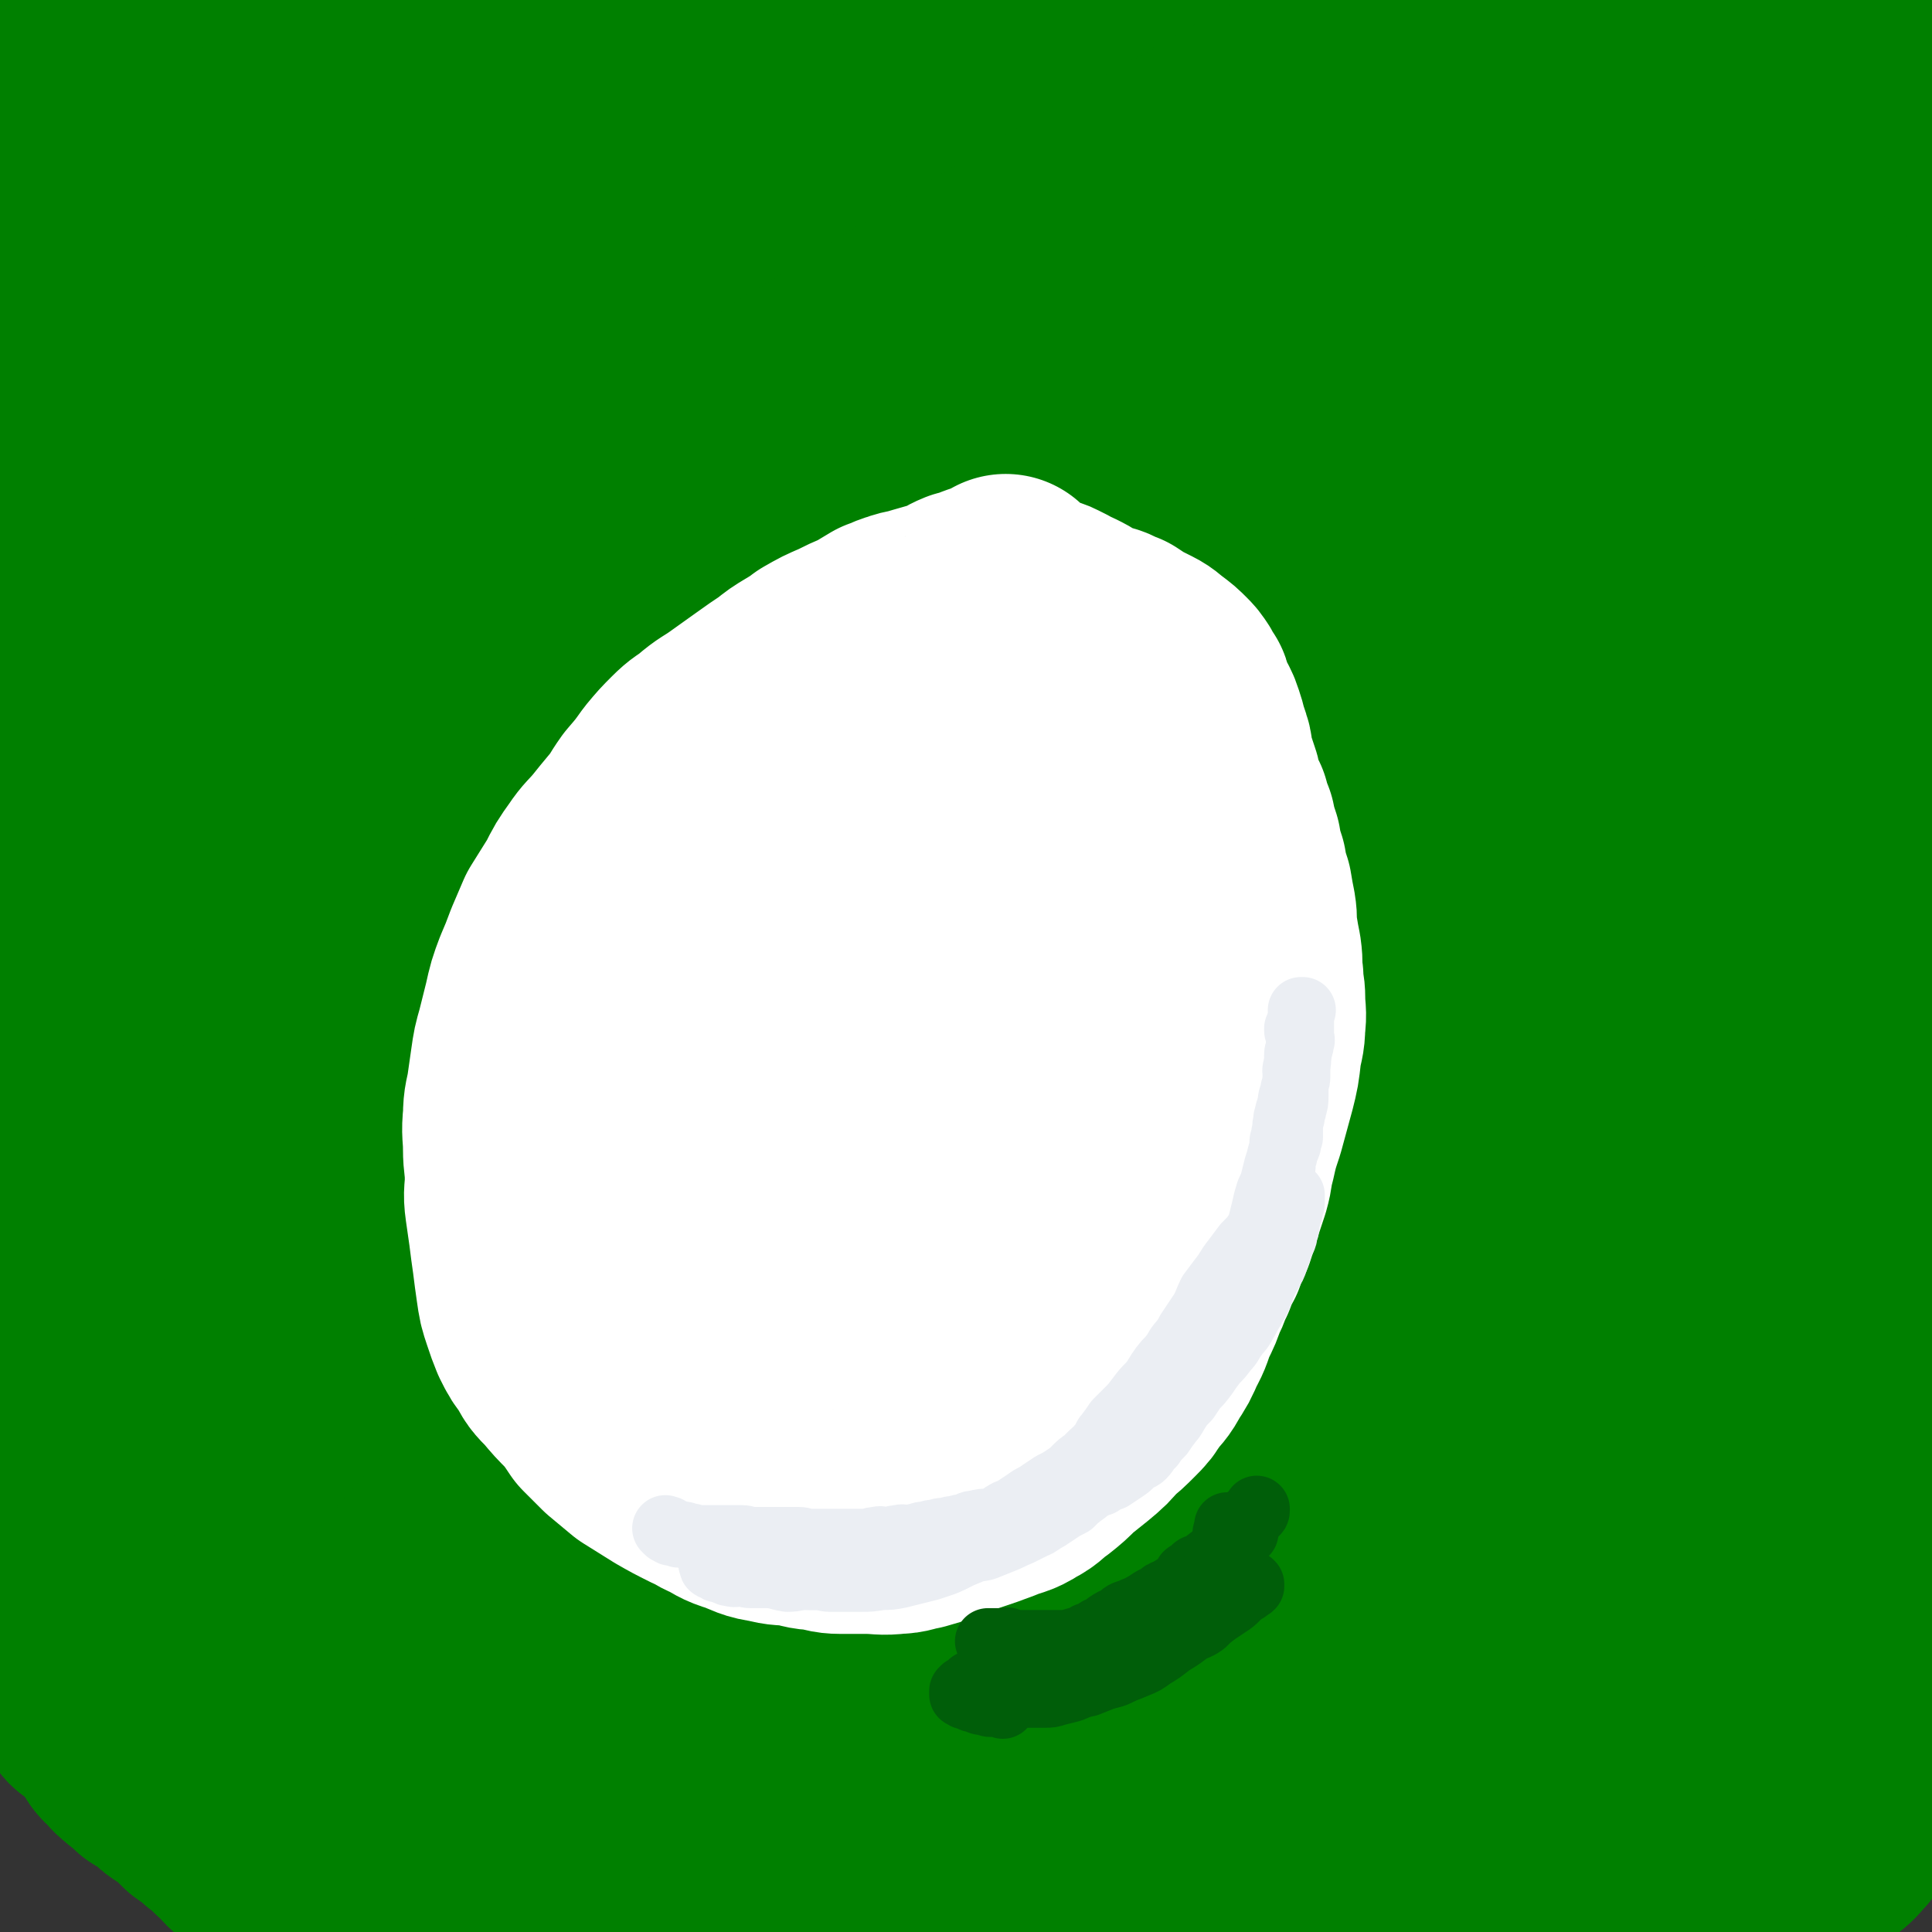 <svg viewBox='0 0 1050 1050' version='1.1' xmlns='http://www.w3.org/2000/svg' xmlns:xlink='http://www.w3.org/1999/xlink'><rect x="0" y="0" width="1050" height="1050" fill="#333333" stroke="none"/><g fill='none' stroke='#008000' stroke-width='36' stroke-linecap='round' stroke-linejoin='round'><path d='M860,681c-1,-1 -1,-1 -1,-1 -1,-1 0,0 0,0 0,0 0,0 0,0 0,0 0,0 0,0 -1,-1 0,0 0,0 0,0 0,0 0,0 0,0 0,0 0,0 -1,-1 -1,0 -1,0 0,0 0,0 0,0 0,0 0,0 -1,0 0,0 0,0 0,0 0,0 0,0 0,0 -1,-1 0,0 0,0 0,0 0,0 0,0 0,0 0,0 0,0 -1,-1 0,0 0,0 0,0 0,0 0,0 0,0 0,0 0,0 -1,-1 0,0 0,0 0,0 0,0 0,0 0,0 0,0 0,0 -1,-1 0,0 0,0 0,0 0,0 0,0 0,0 0,0 0,0 -1,-1 0,0 0,0 0,0 0,0 -1,0 0,0 0,0 0,0 0,0 0,0 0,0 -1,-1 0,0 0,0 0,0 0,0 0,0 0,0 0,0 0,0 -1,-1 0,0 0,0 0,0 0,0 0,0 '/></g>
<g fill='none' stroke='#008000' stroke-width='120' stroke-linecap='round' stroke-linejoin='round'><path d='M35,137c-1,-1 -1,-1 -1,-1 -1,-1 0,0 0,0 0,0 0,0 0,0 0,0 0,-1 0,-1 0,-1 1,-1 1,-2 1,-3 1,-3 3,-6 3,-6 2,-7 8,-12 19,-16 21,-14 41,-29 29,-20 27,-22 57,-40 34,-22 35,-20 70,-40 27,-14 26,-15 53,-29 12,-6 12,-5 25,-10 4,-2 4,-2 9,-2 1,-1 3,-1 2,0 -2,5 -3,7 -7,11 -25,24 -25,24 -51,47 -40,35 -41,34 -82,69 -34,29 -36,27 -66,60 -21,22 -18,25 -36,49 -12,16 -12,16 -24,32 -5,6 -5,6 -10,14 -1,1 -3,3 -2,4 1,0 2,-2 4,-3 20,-17 20,-18 40,-34 36,-29 36,-29 73,-57 39,-29 39,-30 79,-58 36,-25 36,-25 74,-49 28,-17 28,-16 57,-32 16,-8 16,-9 33,-16 5,-2 5,-2 11,-3 2,0 4,0 3,2 -7,11 -8,13 -19,23 -39,39 -40,39 -82,75 -54,47 -57,43 -110,91 -50,46 -51,45 -96,96 -48,56 -45,58 -89,117 -6,8 -15,22 -9,17 47,-40 55,-56 114,-108 61,-54 59,-57 126,-104 138,-96 139,-96 283,-180 51,-30 53,-27 109,-49 44,-18 52,-21 90,-32 4,-1 -2,5 -6,8 -46,32 -46,32 -95,62 -80,48 -83,43 -161,94 -86,55 -91,50 -168,116 -155,133 -169,161 -297,281 '/><path d='M22,574c-1,-1 -2,-1 -1,-1 8,-20 2,-25 18,-41 103,-104 104,-106 219,-199 90,-71 93,-67 190,-128 146,-91 146,-92 296,-176 58,-32 62,-33 121,-57 4,-1 8,4 6,7 -29,31 -31,34 -67,62 -73,55 -77,50 -152,103 -84,58 -87,55 -166,119 -152,123 -159,118 -297,255 -71,72 -66,80 -123,163 -5,8 -7,22 0,20 31,-12 40,-23 78,-50 74,-55 71,-60 145,-115 89,-67 88,-69 180,-130 97,-64 97,-64 198,-121 90,-51 92,-50 184,-95 96,-47 97,-43 193,-89 6,-3 14,-10 11,-9 -7,2 -16,7 -31,15 -73,33 -74,32 -146,67 -99,49 -104,40 -196,100 -193,125 -192,129 -374,270 -81,64 -85,62 -153,139 -74,84 -65,92 -130,184 -1,1 -2,3 -1,2 69,-71 66,-78 140,-147 88,-84 88,-85 184,-159 102,-79 102,-80 212,-147 151,-93 155,-86 310,-173 38,-21 62,-34 75,-43 6,-5 -20,6 -38,15 -63,31 -63,31 -124,64 -75,41 -76,40 -149,86 -83,53 -83,53 -163,112 -83,60 -82,61 -162,126 -60,48 -60,48 -118,100 -28,25 -27,26 -53,54 -7,8 -7,10 -13,16 -1,0 -1,-2 0,-2 49,-52 48,-53 99,-103 88,-89 86,-90 177,-175 102,-95 100,-97 208,-185 163,-134 170,-125 333,-258 48,-39 91,-66 90,-86 -1,-16 -50,-2 -95,15 -68,25 -68,30 -131,68 -73,45 -74,46 -141,98 -70,55 -71,54 -133,117 -138,136 -144,132 -267,280 -98,118 -101,120 -177,252 -33,59 -49,101 -42,130 4,16 37,-14 65,-38 78,-69 72,-76 148,-149 90,-85 88,-88 184,-167 161,-132 163,-129 330,-255 65,-48 75,-53 133,-92 4,-3 -4,4 -9,8 -48,37 -47,38 -97,73 -69,48 -72,43 -139,92 -83,60 -83,60 -162,125 -78,64 -79,63 -152,133 -119,114 -119,116 -233,235 -15,17 -14,18 -26,37 -4,6 -9,17 -4,14 36,-27 44,-35 86,-73 86,-79 80,-85 169,-160 107,-91 108,-89 222,-171 103,-73 101,-76 210,-138 138,-80 144,-75 284,-146 '/><path d='M1000,291c-1,-1 -1,-2 -1,-1 -15,10 -14,13 -30,22 -93,56 -97,50 -189,107 -92,57 -94,55 -180,121 -152,116 -155,115 -297,243 -66,60 -65,63 -119,133 -17,23 -13,26 -23,52 -1,3 -2,6 1,6 12,-3 15,-4 28,-13 76,-51 75,-53 149,-107 94,-69 91,-73 188,-139 95,-65 95,-65 194,-123 129,-74 131,-72 263,-141 23,-12 41,-18 47,-21 4,-2 -13,6 -26,12 -66,32 -67,31 -131,65 -75,40 -75,39 -147,83 -82,51 -81,52 -160,109 -83,59 -84,59 -163,123 -66,54 -65,55 -128,112 -27,24 -26,25 -52,51 -6,6 -8,6 -11,12 -1,2 1,3 3,2 49,-25 51,-24 98,-54 84,-54 81,-58 165,-114 98,-67 97,-69 198,-131 131,-80 134,-75 267,-154 37,-22 54,-36 73,-48 6,-3 -10,10 -22,17 -64,38 -65,37 -129,74 -72,41 -74,37 -143,82 -77,50 -74,54 -148,109 -66,48 -68,46 -131,98 -31,26 -30,27 -59,57 -9,9 -9,10 -16,21 -2,3 -4,6 -2,6 13,-1 17,-1 32,-8 68,-31 67,-34 134,-69 85,-46 85,-46 171,-92 138,-73 138,-74 276,-147 24,-13 28,-13 50,-24 1,-1 -2,0 -4,1 -46,25 -46,25 -91,51 -71,40 -72,39 -142,81 -69,41 -70,39 -136,85 -56,38 -55,40 -107,83 -26,21 -25,21 -49,45 -5,4 -5,4 -8,10 -1,2 -1,6 1,5 21,-2 24,-3 46,-10 59,-21 59,-21 117,-46 61,-25 60,-26 120,-54 45,-20 44,-21 89,-42 23,-11 23,-11 46,-23 8,-4 8,-4 15,-9 3,-1 6,-2 5,-2 -2,1 -6,2 -11,5 -41,19 -42,18 -82,39 -53,28 -53,28 -104,59 -51,31 -52,31 -100,66 -34,24 -36,25 -65,53 -2,2 -1,7 2,6 100,-26 103,-26 204,-60 61,-21 62,-22 121,-49 59,-28 58,-31 116,-63 6,-3 15,-8 12,-7 -13,4 -23,8 -45,19 -52,24 -53,23 -102,51 -44,25 -43,27 -86,54 -24,16 -25,14 -49,30 -7,5 -6,5 -12,12 -2,2 -5,5 -2,6 6,3 10,4 20,2 47,-5 48,-6 95,-16 33,-7 33,-8 65,-18 19,-6 19,-7 37,-15 7,-3 7,-3 14,-5 2,-1 3,-1 3,-1 0,-1 -2,0 -4,0 -7,2 -7,2 -14,4 -5,1 -5,2 -10,2 -3,1 -4,2 -6,1 -3,-1 -4,-2 -6,-5 -3,-7 -3,-8 -3,-16 1,-22 3,-22 7,-44 6,-34 6,-34 14,-68 8,-42 9,-42 18,-83 9,-44 11,-43 18,-87 7,-47 9,-47 10,-95 2,-77 1,-78 -5,-154 -2,-29 -5,-29 -11,-57 -10,-46 -12,-46 -20,-91 -2,-16 -3,-16 -2,-32 1,-14 1,-15 5,-27 5,-13 6,-12 14,-23 5,-8 5,-7 11,-14 4,-4 4,-4 8,-7 1,-1 4,-3 4,-1 0,7 0,10 -4,18 -22,48 -25,47 -49,94 -20,41 -21,40 -38,82 -16,40 -14,41 -29,81 -15,39 -15,39 -32,77 -15,33 -16,33 -33,66 -13,24 -12,24 -27,47 -7,12 -8,11 -17,22 -5,5 -5,5 -10,9 -3,2 -5,3 -6,2 -1,-2 0,-5 1,-9 9,-27 8,-28 21,-53 23,-44 24,-44 50,-86 30,-48 31,-48 63,-94 28,-41 27,-43 59,-81 49,-57 53,-54 104,-110 7,-7 6,-8 13,-15 3,-5 4,-5 7,-9 0,0 0,1 0,1 -2,4 -1,5 -4,9 -4,7 -5,6 -10,13 -4,5 -4,4 -8,9 -2,2 -2,3 -4,5 -2,3 -2,3 -4,5 -1,2 -2,1 -3,3 -2,3 -2,3 -4,6 -5,9 -5,9 -9,18 -6,20 -6,20 -10,40 -5,29 -5,30 -7,59 -3,32 -3,32 -4,65 -1,33 -1,33 0,66 1,31 3,31 3,62 1,32 1,32 1,65 0,27 0,27 1,55 1,23 1,23 1,47 0,22 0,22 -1,44 -1,21 -2,21 -2,41 -1,12 0,12 0,24 0,10 0,10 0,21 0,9 1,9 1,19 1,8 1,8 1,16 0,7 1,7 1,13 1,7 1,7 1,14 1,9 0,9 1,17 0,7 1,7 1,15 0,5 0,5 0,9 0,5 0,5 0,9 0,3 0,3 -1,7 0,2 0,2 -1,5 -1,2 -1,3 -2,5 -3,3 -3,4 -7,7 -7,5 -7,6 -15,10 -12,6 -12,7 -25,10 -18,5 -19,5 -37,7 -19,2 -19,1 -39,2 -19,1 -19,0 -39,0 -21,0 -21,0 -42,-1 -26,0 -26,-1 -51,-2 -25,0 -25,0 -50,-1 -23,-1 -23,-1 -45,-3 -22,-1 -22,-2 -43,-4 -22,-1 -22,-1 -44,-3 -21,-1 -21,-1 -41,-2 -17,0 -17,-1 -34,0 -17,0 -17,0 -35,2 -13,1 -13,1 -26,3 -13,2 -13,2 -27,5 -12,2 -12,2 -24,5 -10,2 -10,2 -20,5 -11,3 -11,3 -22,6 -9,2 -9,2 -17,4 -7,1 -7,1 -13,2 -8,1 -8,2 -16,2 -7,1 -7,0 -15,0 -6,0 -6,0 -13,0 -6,0 -6,-1 -13,-1 -7,-1 -7,0 -14,-1 -10,-1 -10,-1 -19,-2 -6,-1 -6,0 -12,-1 -5,-1 -5,-2 -10,-3 -4,-2 -3,-2 -7,-3 -5,-3 -5,-2 -9,-5 -4,-2 -3,-3 -7,-6 -5,-3 -5,-2 -10,-5 -5,-3 -5,-4 -10,-7 -5,-3 -5,-3 -10,-6 -4,-3 -4,-3 -8,-6 -3,-3 -3,-4 -7,-7 -4,-4 -4,-4 -8,-7 -4,-4 -5,-4 -9,-7 -5,-5 -5,-5 -10,-9 -5,-3 -5,-3 -9,-7 -4,-3 -4,-3 -8,-5 -3,-3 -3,-3 -7,-6 -2,-2 -3,-2 -5,-5 -3,-3 -4,-3 -6,-7 -5,-7 -5,-7 -8,-15 -5,-13 -6,-13 -9,-27 -6,-19 -5,-19 -8,-39 -4,-19 -3,-19 -6,-38 -2,-19 -2,-20 -3,-39 -2,-20 -2,-20 -2,-39 0,-16 1,-16 1,-32 1,-28 0,-28 1,-56 1,-27 2,-27 5,-54 4,-41 5,-40 9,-81 4,-33 4,-33 7,-66 1,-22 0,-22 1,-44 0,-16 0,-16 1,-31 0,-15 1,-15 1,-29 0,-16 0,-16 0,-32 0,-13 1,-13 1,-27 0,-17 0,-17 0,-34 0,-16 0,-16 0,-33 0,-18 0,-18 0,-37 0,-12 0,-12 0,-25 -1,-15 -1,-15 -2,-31 -1,-10 -1,-10 -2,-20 -1,-9 0,-9 -1,-19 -1,-12 -1,-12 -2,-25 -1,-11 -2,-11 -3,-23 -1,-7 0,-7 -1,-15 -1,-6 0,-7 -2,-13 -1,-6 -3,-5 -4,-11 -1,-4 -1,-4 -1,-9 0,-3 -1,-3 -1,-7 0,-2 0,-2 0,-3 0,-2 0,-2 0,-3 0,-2 0,-2 1,-3 4,-3 4,-3 8,-5 19,-5 19,-6 38,-9 33,-6 33,-6 66,-9 48,-5 48,-5 95,-8 55,-3 55,-2 110,-3 47,-2 47,-4 93,-4 15,0 15,3 29,5 '/></g>
<g fill='none' stroke='#FFFFFF' stroke-width='120' stroke-linecap='round' stroke-linejoin='round'><path d='M548,319c-1,-1 -1,-1 -1,-1 -1,-1 0,0 0,0 0,0 0,0 0,0 0,0 0,0 0,0 -1,-1 0,0 0,0 0,0 0,0 0,0 -1,0 -1,0 -1,0 -1,0 0,1 0,1 0,1 -1,0 -1,0 -1,0 -1,1 -2,1 -2,1 -2,1 -3,1 -3,1 -3,1 -6,2 -5,2 -5,2 -9,3 -5,2 -5,3 -10,5 -7,2 -7,2 -14,4 -5,2 -6,1 -11,3 -4,1 -4,2 -8,3 -5,3 -5,3 -10,6 -7,3 -7,3 -13,6 -7,3 -7,3 -14,7 -4,3 -4,3 -9,6 -5,3 -5,3 -10,7 -6,4 -6,4 -13,9 -7,5 -7,5 -14,10 -7,5 -7,4 -14,10 -5,4 -5,3 -10,8 -5,5 -5,5 -10,11 -5,7 -5,7 -11,14 -5,7 -4,7 -9,13 -5,6 -5,6 -9,11 -5,6 -6,6 -10,12 -5,7 -5,7 -9,15 -5,8 -5,8 -10,16 -3,7 -3,7 -6,14 -3,8 -3,8 -6,15 -3,8 -3,8 -5,17 -2,8 -2,8 -4,16 -2,7 -2,7 -3,14 -1,7 -1,7 -2,14 -1,7 -2,7 -2,15 -1,9 0,9 0,17 0,8 1,8 1,17 0,7 -1,7 0,14 1,7 1,7 2,14 1,8 1,8 2,15 1,8 1,8 2,15 1,7 1,7 3,13 2,6 2,6 4,11 3,6 3,6 7,11 3,6 3,6 8,11 5,6 5,6 11,12 4,5 4,5 8,11 5,5 5,5 10,10 6,5 6,5 12,10 8,5 8,5 16,10 7,4 7,4 15,8 5,2 5,3 10,5 6,3 6,4 13,6 8,3 8,4 16,5 7,2 7,1 14,2 6,1 6,2 12,2 6,1 6,2 12,2 7,0 7,0 14,0 8,0 8,1 16,0 5,0 5,-1 11,-2 7,-2 7,-2 13,-4 7,-3 7,-3 13,-5 9,-3 9,-3 17,-6 7,-3 8,-2 14,-6 6,-3 5,-4 11,-8 5,-4 5,-4 10,-9 5,-4 5,-4 10,-8 6,-5 6,-5 11,-11 5,-4 5,-4 10,-9 4,-4 4,-4 7,-9 4,-5 5,-5 8,-11 4,-6 4,-6 7,-13 4,-7 3,-7 6,-14 3,-6 3,-6 5,-12 3,-5 2,-6 5,-11 2,-6 2,-6 5,-11 2,-6 2,-6 5,-12 2,-6 2,-6 4,-13 2,-6 2,-6 4,-12 2,-7 1,-7 3,-14 2,-9 2,-9 5,-18 3,-11 3,-11 6,-22 2,-8 2,-8 3,-17 1,-7 2,-7 2,-14 1,-7 0,-7 0,-14 0,-6 -1,-6 -1,-12 -1,-6 0,-6 -1,-13 -1,-5 -1,-5 -2,-11 -1,-6 0,-6 -1,-12 -1,-5 -1,-5 -2,-11 -2,-6 -2,-6 -3,-12 -2,-6 -2,-6 -3,-12 -2,-6 -2,-6 -3,-11 -2,-5 -2,-5 -3,-9 -2,-3 -2,-3 -3,-6 -2,-4 -1,-4 -2,-8 -1,-3 -1,-3 -2,-6 -1,-3 -2,-3 -3,-6 0,-3 1,-4 0,-7 -1,-3 -1,-3 -2,-6 -1,-4 -1,-4 -2,-7 -1,-3 -1,-3 -2,-5 -2,-3 -2,-3 -3,-6 -2,-3 -1,-3 -2,-6 -2,-3 -2,-3 -3,-5 -2,-3 -2,-3 -4,-5 -3,-3 -3,-3 -7,-6 -3,-2 -3,-3 -7,-5 -4,-2 -4,-2 -8,-4 -3,-2 -3,-2 -6,-4 -4,-1 -4,-2 -7,-3 -5,-1 -5,0 -9,-1 -6,-1 -6,-1 -13,-2 -7,0 -7,0 -14,0 -5,0 -5,0 -11,1 -6,1 -6,1 -11,2 -6,1 -6,1 -12,3 -9,2 -9,2 -17,5 -8,3 -9,4 -16,8 -7,4 -7,4 -13,9 -8,5 -7,5 -15,10 -8,6 -8,5 -16,11 -7,5 -7,5 -14,10 -6,5 -6,5 -11,10 -6,6 -6,6 -10,11 -6,7 -5,7 -10,14 -5,6 -6,6 -11,12 -4,7 -5,7 -9,14 -5,8 -5,8 -9,16 -5,11 -5,11 -9,22 -4,10 -3,11 -6,21 -3,13 -3,13 -5,26 -2,13 -3,13 -4,26 -1,11 0,11 0,22 0,13 0,13 0,26 1,12 1,12 2,24 1,10 1,10 3,20 3,11 3,11 7,21 3,9 3,9 8,17 4,7 3,7 8,13 3,6 4,5 8,10 3,4 3,5 7,8 5,5 5,4 11,8 5,4 5,4 11,7 6,3 6,3 13,4 5,0 6,0 11,-1 7,-1 6,-2 13,-4 11,-3 11,-2 21,-6 10,-4 10,-5 18,-11 9,-7 8,-8 17,-16 10,-9 10,-9 20,-18 9,-9 10,-8 18,-17 10,-12 10,-12 18,-24 7,-13 7,-13 13,-26 9,-16 9,-16 16,-33 6,-14 7,-14 12,-29 4,-13 4,-13 7,-26 3,-12 3,-12 5,-24 2,-9 2,-9 3,-18 0,-7 0,-7 0,-15 0,-6 -1,-6 -2,-13 -1,-7 -1,-7 -2,-14 -2,-7 -2,-7 -5,-13 -3,-6 -3,-6 -6,-12 -3,-4 -3,-4 -6,-9 -3,-4 -3,-4 -6,-7 -4,-5 -4,-5 -9,-8 -7,-4 -7,-4 -14,-6 -8,-3 -8,-4 -16,-5 -6,-1 -6,0 -12,0 -6,0 -6,1 -12,2 -9,2 -9,1 -18,5 -10,4 -11,3 -19,10 -11,7 -10,8 -20,17 -12,11 -13,10 -25,22 -10,10 -10,10 -19,22 -9,12 -8,13 -16,27 -7,12 -8,11 -14,24 -6,15 -5,15 -10,31 -5,14 -6,14 -8,28 -3,17 -3,17 -4,34 -1,13 0,14 1,27 2,12 1,12 4,24 3,8 3,9 7,17 2,6 2,6 6,11 4,4 4,5 9,7 6,3 7,3 14,3 7,1 7,1 14,-1 7,-3 7,-4 13,-9 8,-6 8,-6 15,-13 10,-10 10,-10 19,-22 10,-12 11,-12 18,-25 8,-16 7,-16 12,-33 6,-18 6,-18 11,-36 4,-17 4,-17 8,-34 2,-11 1,-11 2,-23 1,-7 1,-7 1,-14 0,-5 0,-5 0,-9 -1,-3 0,-3 -1,-6 0,-2 -1,-2 -1,-3 -1,-1 0,-2 -1,-3 -1,0 -2,0 -4,1 -7,2 -7,2 -14,7 -8,5 -8,6 -15,13 -8,8 -8,8 -14,17 -8,11 -8,11 -14,24 -5,13 -5,13 -9,27 -3,10 -4,10 -5,20 -2,7 -1,8 -1,15 0,5 0,5 0,9 0,3 0,3 0,5 0,2 0,2 1,3 0,0 0,0 1,0 1,0 1,0 2,0 1,-1 1,-1 2,-2 1,-1 1,-1 3,-3 2,-3 2,-2 5,-6 3,-4 4,-4 7,-9 4,-7 3,-7 7,-14 3,-8 3,-8 7,-16 3,-8 3,-8 6,-16 3,-9 3,-9 6,-18 3,-8 3,-8 5,-16 2,-7 1,-7 3,-15 2,-10 2,-10 4,-20 2,-11 2,-11 4,-21 2,-9 2,-9 3,-18 1,-6 0,-6 1,-12 1,-4 1,-4 2,-8 1,-3 1,-3 1,-7 0,-4 0,-4 0,-8 0,-4 0,-4 1,-8 1,-4 1,-4 2,-9 1,-4 0,-4 1,-8 0,-3 0,-3 1,-6 1,-2 1,-2 1,-5 1,-2 0,-2 0,-4 0,-3 0,-3 1,-5 1,-2 1,-2 1,-4 1,-1 0,-1 0,-3 1,-3 1,-2 2,-5 1,-2 2,-2 2,-4 2,-2 1,-2 2,-5 1,-2 1,-2 2,-4 1,-2 1,-2 2,-4 2,-1 3,0 4,-1 1,-2 0,-2 2,-4 0,0 1,0 2,0 1,0 1,-1 3,-1 2,-1 2,-1 5,-1 2,0 2,0 4,1 3,0 3,0 5,1 2,1 2,1 4,2 3,2 3,2 6,3 4,2 4,2 7,4 4,3 4,3 8,5 3,2 3,2 6,5 3,3 3,3 6,6 3,3 3,3 6,6 2,4 3,4 5,7 3,4 2,4 4,8 3,4 3,3 5,7 1,4 1,4 2,7 1,4 0,4 1,7 1,4 1,4 1,8 0,4 -1,4 -1,8 0,4 0,4 0,9 -1,5 -1,5 -2,10 -1,5 -1,5 -2,10 -1,5 -1,5 -3,10 -2,6 -2,6 -4,11 -2,6 -3,6 -5,12 -3,7 -3,7 -6,14 -3,7 -3,7 -5,14 -2,6 -2,6 -4,12 -2,5 -2,5 -4,10 -2,4 -2,5 -3,9 -2,7 -3,7 -4,13 -3,8 -2,8 -4,15 -3,8 -3,8 -5,15 -3,7 -2,8 -4,15 -2,4 -2,4 -3,9 -1,2 0,3 0,5 0,1 0,1 0,1 '/><path d='M609,402c-1,-1 -1,-1 -1,-1 -1,-1 0,0 0,0 0,0 0,0 0,0 0,0 0,0 0,0 -1,-1 0,-1 0,-1 0,-1 0,-1 0,-2 0,-1 1,0 1,-1 0,0 0,-1 0,-1 0,-1 1,0 1,-1 0,0 0,0 0,-1 0,0 0,0 0,-1 0,-1 0,-1 0,-2 0,-1 -1,0 -1,-1 -1,-1 -1,-1 -1,-2 -1,-2 -1,-2 -1,-3 -1,-2 0,-2 -1,-3 -1,-2 -1,-2 -2,-3 -1,-2 -1,-2 -2,-4 -1,-2 -1,-2 -2,-3 -1,-2 -1,-2 -2,-3 -1,-2 -1,-2 -2,-3 -1,-1 -1,-1 -2,-2 -1,-1 0,-1 -1,-2 0,-1 -1,-1 -1,-1 -1,0 0,0 -1,-1 0,0 0,-1 -1,-1 -1,-1 -1,0 -1,-1 -1,0 -1,-1 -1,-1 -1,-1 -1,-1 -1,-1 -1,-1 -1,0 -2,-1 -1,-1 -1,-1 -2,-1 -4,-1 -5,-1 -9,0 -6,1 -6,2 -12,4 -1,0 -1,0 -2,0 '/></g>
<g fill='none' stroke='#EBEEF3' stroke-width='36' stroke-linecap='round' stroke-linejoin='round'><path d='M363,832c-1,-1 -1,-1 -1,-1 -1,-1 0,0 0,0 0,0 0,0 0,0 0,0 0,0 0,0 -1,-1 0,0 0,0 0,0 0,0 0,0 0,0 0,0 0,0 -1,-1 0,0 0,0 0,0 1,0 1,0 0,0 0,1 0,1 0,0 1,0 1,0 1,0 0,1 1,1 1,0 1,0 2,0 1,0 1,1 2,1 1,0 1,0 2,0 2,0 2,1 4,1 2,0 2,1 4,1 2,0 2,0 4,0 2,0 2,0 4,0 2,0 2,0 5,0 2,0 2,0 5,0 3,0 3,0 6,0 3,0 3,1 6,1 3,0 3,0 6,0 3,0 3,0 6,0 3,0 3,0 7,0 3,0 3,0 6,0 3,0 3,1 6,1 3,0 3,0 5,0 2,0 2,0 4,0 3,0 3,0 5,0 3,0 3,0 6,0 2,0 2,0 5,0 2,0 2,0 5,0 3,0 3,-1 6,-1 3,-1 3,0 6,0 3,0 3,-1 6,-1 3,-1 3,0 6,0 2,0 2,-1 5,-1 2,-1 2,-1 5,-1 2,-1 2,-1 5,-1 2,-1 2,-1 5,-1 3,-1 3,-1 5,-1 3,-1 3,-1 5,-1 3,-1 3,-2 6,-2 4,-1 4,-1 8,-1 4,-1 4,-1 8,-2 3,-1 3,-2 7,-3 3,-1 3,-1 7,-2 3,0 3,0 6,-1 2,-1 2,-1 4,-2 3,-1 3,0 5,-2 2,-1 2,-1 4,-2 3,-1 3,-1 6,-2 3,-1 3,-1 6,-2 3,-2 3,-2 7,-3 3,-2 3,-2 6,-3 3,-2 3,-2 6,-4 3,-2 3,-2 5,-4 3,-3 4,-2 6,-4 3,-3 2,-4 5,-6 2,-3 2,-3 5,-6 2,-3 2,-3 5,-7 2,-2 2,-3 4,-6 2,-3 2,-3 5,-6 2,-3 2,-3 4,-6 3,-3 3,-3 6,-7 2,-3 2,-3 5,-7 3,-3 3,-3 6,-7 3,-3 2,-3 5,-7 2,-3 3,-3 5,-7 2,-3 2,-4 4,-7 2,-4 2,-3 4,-7 2,-4 1,-4 3,-8 1,-3 2,-3 3,-6 2,-3 2,-3 3,-6 1,-3 1,-3 2,-6 1,-3 1,-3 2,-5 1,-2 1,-2 1,-4 1,-2 1,-2 1,-4 1,-3 0,-3 1,-5 0,-2 1,-2 1,-3 0,-1 0,-1 0,-2 0,-1 1,-1 1,-2 0,-1 0,-1 0,-1 0,0 0,0 0,-1 0,0 0,0 0,-1 0,0 0,0 0,0 0,0 0,0 0,-1 0,0 0,0 0,0 0,0 0,-1 0,0 -1,0 0,1 0,1 -1,2 -1,1 -2,2 -2,2 -2,2 -4,4 -3,3 -3,2 -5,5 -4,3 -3,4 -7,7 -3,4 -3,4 -7,8 -3,4 -3,4 -6,8 -4,5 -3,5 -7,10 -3,4 -3,4 -6,8 -2,4 -2,5 -4,9 -2,3 -2,3 -4,6 -2,3 -2,3 -4,6 -1,3 -2,3 -3,5 -3,3 -3,4 -5,7 -3,4 -3,3 -6,7 -3,4 -3,5 -6,9 -4,4 -4,4 -7,8 -3,4 -3,4 -6,7 -3,3 -3,3 -6,6 -2,3 -2,3 -5,7 -2,2 -1,3 -4,6 -1,2 -2,2 -4,4 -2,2 -2,2 -4,4 -3,2 -3,2 -6,5 -2,2 -2,2 -5,4 -3,2 -3,2 -7,4 -3,2 -3,2 -6,4 -4,3 -4,2 -8,5 -3,2 -3,2 -6,4 -3,2 -3,1 -6,3 -2,1 -2,2 -4,3 -3,2 -3,2 -6,4 -2,1 -2,1 -4,2 -3,2 -3,3 -5,4 -4,2 -4,2 -7,3 -6,2 -6,2 -11,4 -4,2 -4,2 -8,3 -3,2 -3,2 -7,3 -3,2 -3,1 -7,2 -2,1 -2,1 -4,2 -3,1 -3,1 -6,1 -2,1 -2,0 -5,1 -2,1 -2,1 -5,1 -2,1 -2,0 -5,0 -3,0 -3,0 -6,0 -2,0 -2,0 -4,0 -2,0 -2,0 -3,0 -2,0 -2,0 -4,0 -2,0 -2,0 -3,0 -1,0 -1,0 -2,0 -1,0 -1,0 -2,0 0,0 0,0 -1,0 0,0 0,0 0,0 0,0 0,0 -1,0 0,0 0,0 0,0 0,0 -1,0 0,0 0,-1 0,0 1,0 2,1 2,1 3,1 3,0 3,0 5,0 3,0 3,1 6,1 4,0 4,0 7,0 5,0 5,0 10,0 5,0 5,0 11,-1 5,0 5,0 10,-1 4,-1 4,-1 8,-2 4,-1 4,-1 8,-2 3,-1 3,-1 6,-2 3,-1 3,-1 7,-3 3,-2 3,-2 7,-4 4,-2 4,-3 8,-5 5,-2 5,-2 9,-5 6,-2 6,-2 11,-5 5,-3 4,-3 9,-6 4,-3 4,-3 8,-5 5,-3 5,-3 9,-6 5,-3 5,-3 9,-6 5,-3 4,-4 8,-7 5,-4 5,-4 10,-7 4,-4 4,-4 8,-9 3,-3 2,-3 5,-7 3,-3 4,-3 7,-7 2,-3 2,-3 5,-7 2,-3 2,-3 4,-7 3,-3 3,-3 5,-7 3,-4 4,-3 6,-7 2,-4 1,-4 4,-8 2,-5 3,-4 6,-9 3,-5 2,-6 5,-11 2,-4 2,-4 5,-8 2,-5 3,-4 5,-9 2,-3 2,-3 4,-7 2,-3 2,-3 4,-6 2,-4 2,-4 4,-9 1,-3 1,-3 3,-6 2,-5 2,-5 4,-10 2,-4 2,-4 3,-8 1,-4 1,-4 2,-8 0,-3 1,-3 2,-7 0,-3 0,-3 1,-6 0,-3 1,-3 2,-6 0,-2 0,-2 1,-4 0,-3 0,-3 0,-6 0,-3 0,-3 1,-5 0,-3 1,-3 1,-5 1,-3 1,-3 1,-6 0,-3 0,-3 0,-5 0,-3 1,-3 1,-6 0,-2 0,-2 0,-5 0,-2 0,-2 0,-5 0,-2 1,-2 1,-4 0,-1 0,-1 0,-3 0,-1 0,-1 0,-3 0,0 0,0 0,-1 0,-1 0,-1 0,-2 0,0 0,-1 0,-1 0,-1 -1,0 -1,-1 0,0 0,0 0,-1 0,0 0,0 0,0 0,0 0,0 0,0 '/><path d='M388,851c-1,-1 -1,-1 -1,-1 -1,-1 0,0 0,0 0,0 0,0 0,0 0,0 0,0 0,0 -1,-1 0,0 0,0 0,0 0,0 0,0 0,1 0,1 0,1 0,1 1,0 1,0 1,0 0,1 1,1 1,1 1,1 2,1 1,0 1,0 1,0 1,0 1,0 2,1 2,1 2,1 3,1 3,1 3,0 5,0 3,0 3,1 6,1 4,0 4,0 9,0 5,0 5,1 11,2 5,0 5,-1 10,-1 4,0 4,0 8,0 5,0 5,0 9,0 6,0 6,0 11,0 6,0 6,-1 11,-1 4,-1 4,-1 8,-1 4,-1 4,0 9,-1 4,-1 4,-2 9,-4 3,-1 3,-1 6,-1 5,-1 5,-1 9,-2 4,-2 4,-2 9,-4 4,-2 4,-1 8,-2 5,-2 5,-2 10,-4 5,-2 4,-2 9,-4 4,-2 4,-2 8,-4 3,-1 3,-2 7,-4 3,-2 3,-2 6,-4 3,-2 3,-2 7,-4 3,-3 3,-3 7,-6 4,-3 4,-3 8,-7 5,-4 5,-4 10,-8 4,-4 4,-4 8,-9 4,-4 4,-4 8,-9 4,-4 4,-4 7,-9 3,-4 3,-4 6,-8 2,-3 2,-3 5,-7 2,-2 2,-3 4,-6 2,-3 2,-3 4,-6 2,-3 2,-3 4,-6 2,-4 2,-4 4,-8 2,-4 2,-4 4,-9 2,-4 2,-4 4,-8 2,-4 2,-4 5,-9 2,-4 2,-4 4,-8 2,-3 2,-4 3,-7 2,-4 2,-3 3,-7 1,-4 1,-4 2,-7 1,-4 2,-4 3,-7 1,-4 1,-4 2,-8 1,-4 1,-5 2,-8 1,-4 2,-4 3,-8 1,-4 1,-4 2,-8 1,-3 1,-3 2,-7 1,-3 1,-3 1,-6 0,-2 1,-2 1,-5 1,-3 0,-3 1,-6 0,-2 0,-2 1,-5 0,-2 1,-2 1,-4 1,-2 0,-2 1,-5 1,-2 1,-2 1,-4 1,-2 1,-2 1,-5 1,-2 0,-3 0,-5 0,-2 1,-2 1,-4 1,-2 0,-2 0,-4 0,-2 0,-2 1,-4 1,-2 1,-2 1,-4 1,-1 0,-1 0,-3 0,-2 0,-2 0,-3 0,-2 0,-2 0,-4 0,-1 0,-1 0,-2 0,-1 0,-1 0,-3 0,-1 0,-1 1,-2 0,0 0,0 -1,0 0,0 0,0 0,0 '/></g>
<g fill='none' stroke='#467B8D' stroke-width='36' stroke-linecap='round' stroke-linejoin='round'><path d='M620,891c-1,-1 -1,-1 -1,-1 -1,-1 0,0 0,0 0,0 0,0 0,0 0,0 0,0 0,0 -1,-1 0,0 0,0 0,0 0,0 0,0 0,0 -1,0 0,0 1,-1 2,-1 4,-2 2,-1 2,-1 4,-3 2,-1 2,0 4,-2 3,-2 3,-2 6,-4 3,-1 4,-1 7,-3 2,-1 2,-1 5,-3 2,-1 2,-1 4,-3 1,-1 1,-1 3,-2 1,0 1,0 2,-1 0,0 0,0 1,0 0,0 0,0 0,0 0,0 0,-1 0,0 -1,0 -1,1 -2,2 -1,1 -1,1 -2,2 -3,2 -3,2 -5,4 -4,3 -4,3 -7,5 -5,4 -5,4 -10,7 -6,3 -7,3 -13,5 -4,2 -4,3 -8,4 -5,2 -5,2 -10,3 -3,1 -3,1 -7,2 -2,1 -2,0 -5,1 -2,1 -2,1 -5,2 -2,1 -2,1 -3,1 -3,1 -3,1 -5,1 -1,0 -1,1 -2,1 '/></g>
<g fill='none' stroke='#005E09' stroke-width='36' stroke-linecap='round' stroke-linejoin='round'><path d='M573,914c-1,-1 -1,-1 -1,-1 -1,-1 0,0 0,0 0,0 0,0 0,0 0,0 0,0 0,0 -1,-1 0,0 0,0 0,0 0,0 0,0 1,0 1,0 1,0 1,0 1,0 1,0 2,0 2,1 4,1 2,0 2,0 4,0 3,0 3,0 6,0 4,0 4,-1 8,-2 6,-1 6,-1 11,-3 5,-2 5,-2 10,-4 5,-2 5,-2 9,-5 5,-3 5,-3 10,-7 5,-3 5,-3 9,-6 4,-3 5,-2 9,-5 3,-3 3,-3 7,-6 3,-2 3,-2 6,-4 3,-2 3,-2 5,-4 2,-2 2,-2 3,-3 1,-1 1,0 2,-1 1,0 0,-1 1,-1 1,-1 1,0 2,-1 0,0 0,0 0,-1 0,0 0,0 0,0 0,0 0,0 0,0 -1,-1 0,0 0,0 -2,2 -3,2 -6,4 -3,2 -3,2 -7,4 -4,3 -4,3 -9,6 -5,3 -5,3 -10,6 -5,3 -6,3 -11,6 -6,3 -6,3 -11,6 -5,3 -5,3 -10,5 -4,2 -4,2 -7,3 -4,1 -4,1 -7,2 -3,1 -3,1 -6,2 -3,1 -3,1 -7,2 -4,1 -4,1 -8,2 -4,1 -4,1 -9,2 -4,1 -4,1 -8,2 -4,1 -4,1 -8,2 -5,2 -6,3 -10,5 '/><path d='M545,927c-1,-1 -1,-1 -1,-1 -1,-1 0,0 0,0 0,0 0,0 0,0 0,0 0,0 0,0 -1,-1 0,0 0,0 0,0 -1,0 -1,0 -1,0 -1,0 -2,0 -1,0 -1,0 -1,0 -1,0 -1,0 -2,0 -1,0 -1,-1 -2,-1 -1,0 -1,0 -2,0 -2,0 -2,-1 -3,-1 -2,-1 -2,0 -3,-1 -1,0 0,-1 -1,-1 -1,0 -1,0 -2,0 -1,0 -1,-1 -1,-1 0,0 -1,0 -1,0 0,0 0,0 0,-1 0,0 0,0 0,0 0,0 0,-1 0,-1 0,0 1,0 1,-1 1,0 1,0 2,-1 1,-1 1,-1 2,-2 2,-1 2,-1 4,-2 3,-1 3,-1 6,-2 4,-1 4,-1 8,-3 3,-1 3,-1 7,-2 4,-2 4,-2 8,-3 3,-2 3,-1 6,-3 3,-1 3,-1 6,-3 4,-1 4,-1 7,-3 4,-1 4,-1 7,-3 5,-2 5,-2 9,-4 4,-1 4,-1 9,-3 3,-1 3,-1 7,-3 3,-1 3,-1 7,-3 3,-1 3,-1 7,-3 2,-1 2,-1 5,-3 3,-2 3,-2 6,-4 3,-2 3,-2 6,-5 3,-3 3,-3 6,-5 3,-3 3,-3 6,-5 3,-2 3,-2 5,-4 2,-2 2,-2 4,-4 2,-2 1,-2 3,-4 2,-2 2,-2 4,-3 1,-1 1,-1 2,-2 1,-1 1,-1 2,-2 0,-1 0,-1 0,-1 0,0 1,0 1,0 1,0 1,0 1,-1 0,0 0,0 0,0 0,0 0,0 0,0 -1,-1 0,0 0,0 -1,1 -1,1 -2,2 -2,2 -2,1 -4,2 -1,2 -1,2 -3,4 -2,2 -3,1 -5,4 -2,2 -2,2 -4,4 -3,2 -3,2 -6,4 -3,2 -3,3 -5,5 -3,2 -3,2 -6,4 -4,2 -4,2 -7,4 -3,1 -3,1 -5,3 -5,2 -5,3 -9,5 -3,2 -3,1 -6,3 -4,1 -4,1 -7,4 -3,1 -3,1 -6,3 -2,2 -2,2 -5,3 -3,2 -3,2 -6,3 -3,2 -3,2 -6,3 -3,2 -3,2 -6,4 -3,1 -3,1 -6,2 -3,0 -3,0 -5,1 -2,1 -2,0 -4,1 -2,0 -2,0 -4,1 -1,0 -1,1 -2,1 -1,0 -1,0 -2,0 0,0 0,0 -1,0 0,0 0,0 -1,0 0,0 0,0 0,0 0,0 0,0 0,0 0,0 0,0 0,0 -1,-1 0,0 0,0 1,0 1,0 2,0 2,-1 2,-1 4,-2 2,-1 2,0 5,-1 3,-1 3,-1 6,-2 3,-1 3,-2 7,-3 5,-2 5,-2 9,-3 5,-2 5,-2 10,-3 5,-2 5,-1 9,-3 4,-2 4,-2 7,-3 4,-2 4,-2 8,-3 2,-1 2,-1 4,-3 3,-2 2,-2 4,-4 3,-2 3,-2 5,-4 2,-2 3,-2 4,-3 3,-2 3,-2 4,-4 2,-2 2,-3 3,-5 1,-1 1,0 2,-1 1,-1 1,-1 2,-2 1,-1 1,-1 2,-1 0,0 0,0 0,0 1,0 1,0 1,0 0,0 0,0 0,0 -1,1 -1,0 -1,1 -1,1 -1,1 -1,2 -1,2 -1,2 -1,3 -2,3 -2,3 -4,5 -2,2 -2,2 -4,4 -4,3 -4,3 -8,6 -3,2 -3,2 -7,5 -5,2 -5,2 -9,4 -5,2 -5,2 -9,4 -3,2 -3,1 -7,3 -3,1 -3,1 -6,2 -3,0 -3,0 -6,1 -2,1 -2,1 -5,1 -3,0 -3,0 -5,0 -4,0 -4,0 -7,0 -2,0 -2,0 -5,0 -2,0 -2,0 -4,0 -2,0 -2,0 -5,0 -2,0 -2,0 -4,0 -1,0 -1,0 -3,0 -1,0 -1,-1 -3,-1 -1,-1 -1,0 -1,0 -1,0 -1,0 -2,0 -2,0 -2,0 -3,0 -1,0 -1,0 -1,0 -1,0 -1,0 -2,0 -1,0 -1,0 -1,0 0,0 0,0 0,0 0,0 0,0 -1,0 0,0 0,0 0,0 '/><path d='M643,864c-1,-1 -1,-1 -1,-1 -1,-1 0,0 0,0 0,0 0,0 0,0 0,0 0,0 0,0 -1,-1 0,0 0,0 2,-2 2,-2 4,-4 2,-2 2,-2 4,-4 3,-3 3,-3 6,-6 3,-3 4,-2 7,-6 3,-3 2,-3 5,-6 2,-2 2,-2 5,-5 2,-2 2,-2 4,-4 1,-2 1,-2 3,-4 0,-1 1,-1 2,-2 0,0 1,0 1,-1 0,0 0,0 0,-1 '/><path d='M545,918c-1,-1 -1,-1 -1,-1 -1,-1 0,0 0,0 0,0 0,0 0,0 0,0 0,0 0,0 -1,-1 0,0 0,0 0,0 0,0 0,0 1,0 1,0 1,0 1,0 0,1 1,1 1,1 2,1 3,1 2,1 2,1 4,1 2,1 2,1 4,1 3,0 3,0 6,0 3,0 3,0 5,0 3,0 3,0 6,-1 4,-1 4,-1 8,-2 5,-2 4,-2 9,-3 5,-2 5,-2 10,-4 5,-1 5,-1 10,-4 4,-1 4,-1 8,-4 4,-2 3,-2 7,-5 3,-2 3,-1 6,-4 3,-3 3,-3 6,-6 2,-3 2,-3 5,-5 2,-3 2,-3 5,-5 3,-3 3,-3 5,-6 2,-3 2,-3 3,-6 1,-4 1,-5 2,-9 2,-3 2,-3 4,-7 1,-3 0,-3 2,-7 0,-2 1,-2 2,-5 0,-2 0,-2 0,-4 0,-2 1,-2 1,-3 0,-1 0,-1 0,-2 0,0 0,0 0,0 '/></g>
</svg>